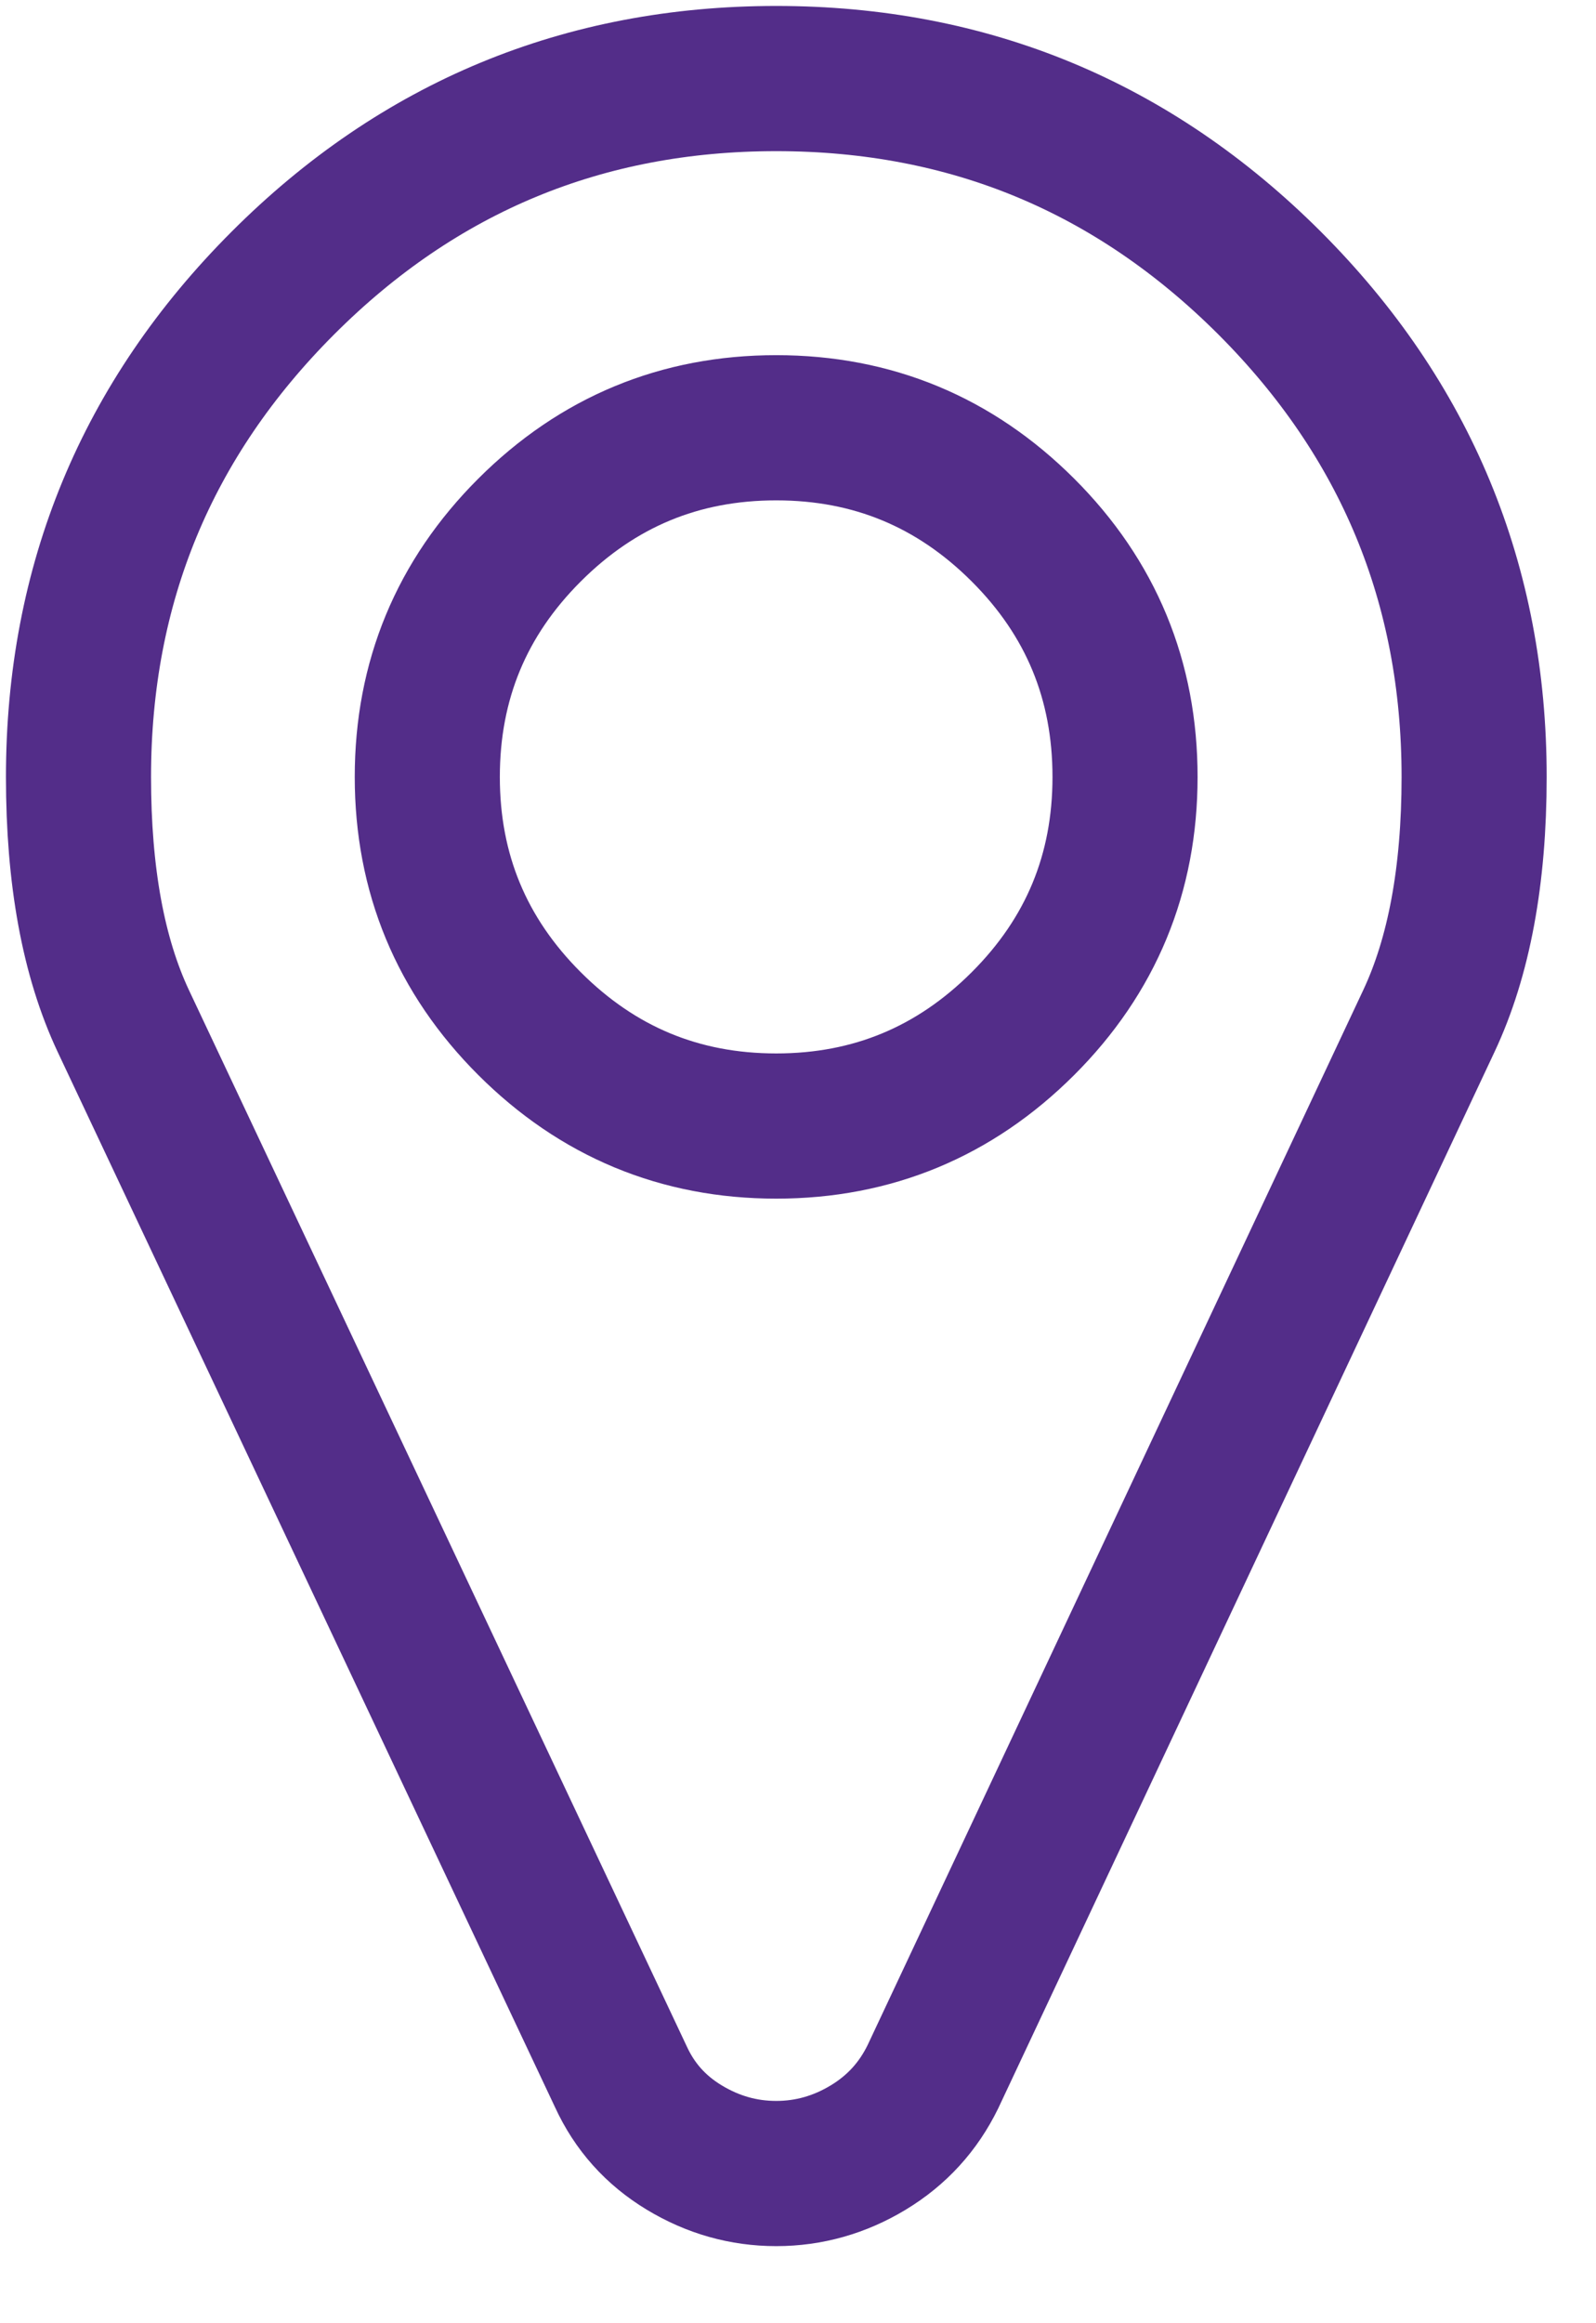 <?xml version="1.0" encoding="UTF-8"?> <svg xmlns="http://www.w3.org/2000/svg" xmlns:xlink="http://www.w3.org/1999/xlink" width="11px" height="16px" viewBox="0 0 11 16" version="1.1"><title>21BB7B43-249C-4970-81F5-3089D3A417CF</title><g id="Base-Pages" stroke="none" stroke-width="1" fill="none" fill-rule="evenodd" stroke-linecap="round" stroke-linejoin="round"><g id="Home-5" transform="translate(-1144, -15)" stroke="#532D89"><g id="Top-Navigation"><g id="top-navigation"><g id="our-location" transform="translate(1130, 7)"><g id="bd-map-marker" transform="translate(14, 8)"><path d="M7.05,7.05 C7.52,6.581 7.754,6.014 7.754,5.351 C7.754,4.686 7.52,4.119 7.05,3.65 C6.58,3.181 6.013,2.946 5.35,2.946 C4.686,2.946 4.12,3.181 3.65,3.65 C3.18,4.119 2.945,4.686 2.945,5.351 C2.945,6.014 3.18,6.581 3.65,7.05 C4.12,7.519 4.686,7.755 5.35,7.755 C6.013,7.755 6.58,7.519 7.05,7.05 M10.16,5.351 C10.16,6.032 10.055,6.592 9.848,7.032 L6.43,14.302 C6.329,14.509 6.181,14.671 5.984,14.79 C5.787,14.909 5.575,14.969 5.35,14.969 C5.124,14.969 4.913,14.909 4.716,14.79 C4.519,14.671 4.374,14.509 4.279,14.302 L0.85,7.032 C0.643,6.592 0.541,6.032 0.541,5.351 C0.541,4.023 1.011,2.888 1.95,1.949 C2.888,1.011 4.023,0.541 5.35,0.541 C6.677,0.541 7.81,1.011 8.75,1.949 C9.689,2.888 10.16,4.023 10.16,5.351" id="uico-location"></path></g></g></g></g></g></g></svg> 